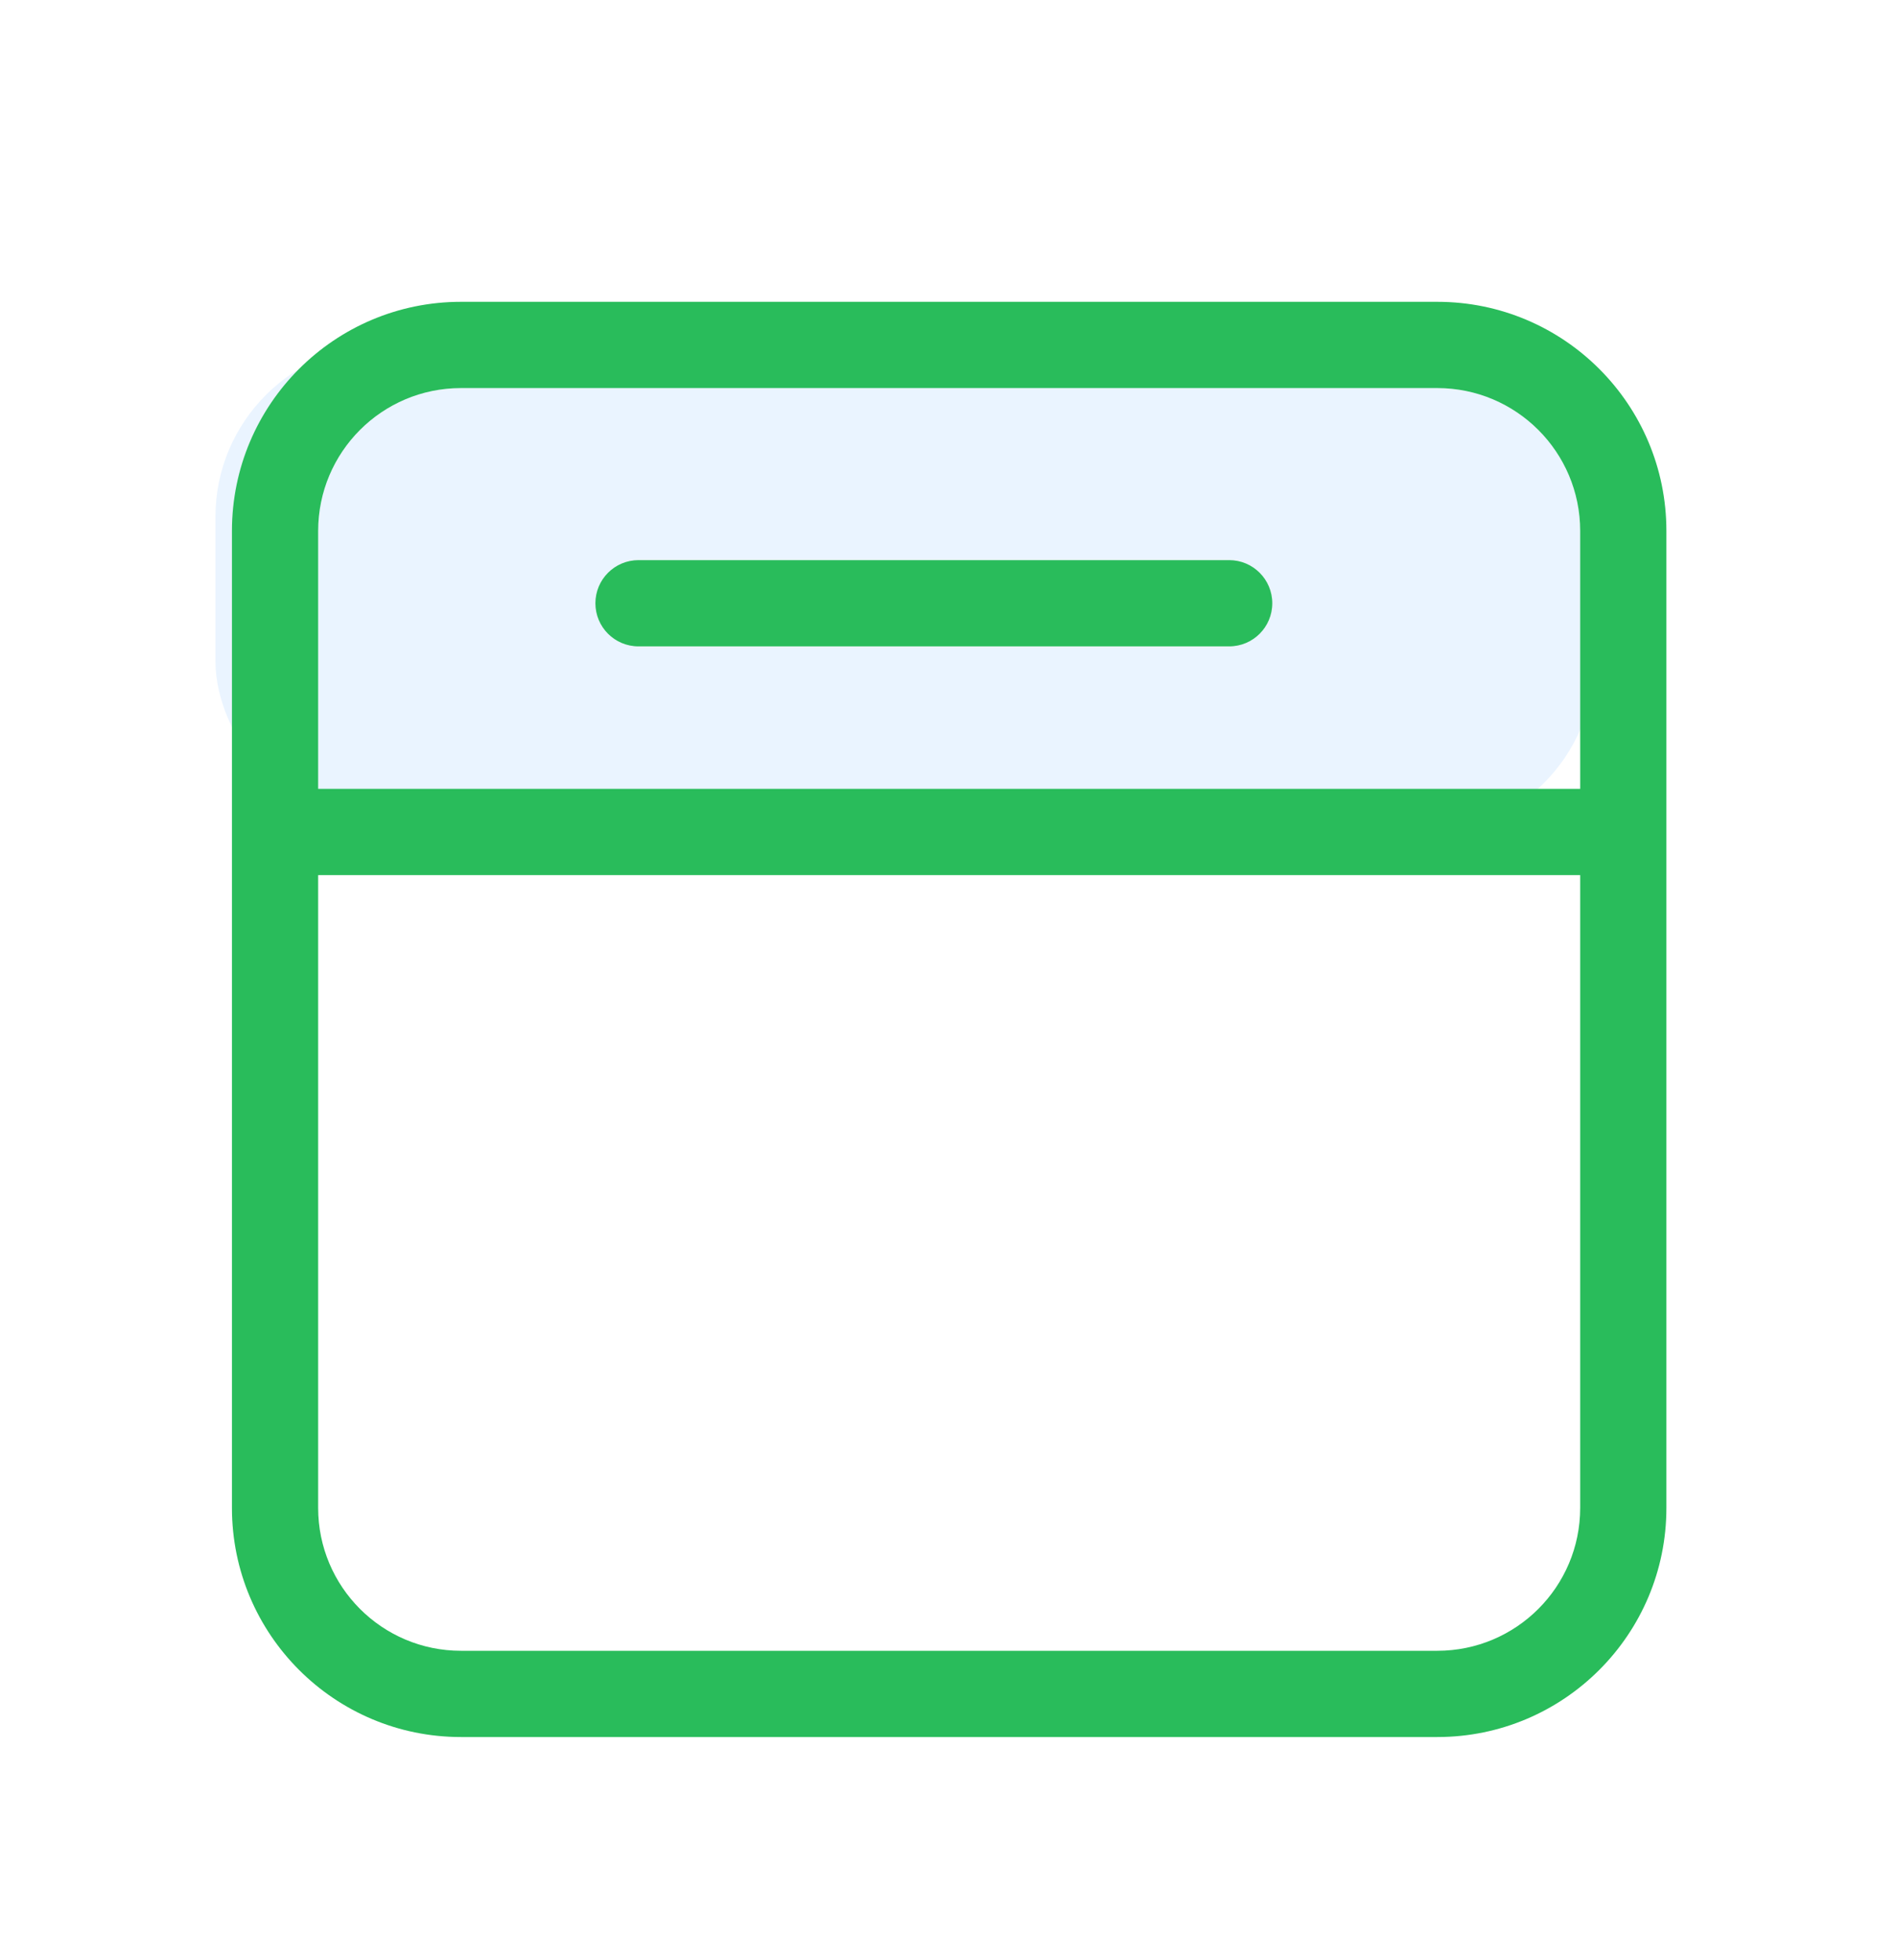 <svg width="30" height="31" viewBox="0 0 30 31" fill="none" xmlns="http://www.w3.org/2000/svg">
<g filter="url(#filter0_d_9825_34588)">
<rect x="25.227" y="11.819" width="21.818" height="7.736" rx="2.727" transform="rotate(-180 25.227 11.819)" fill="#EAF4FF"/>
<path d="M10.103 7.494C9.726 7.494 9.421 7.8 9.421 8.176C9.421 8.553 9.726 8.858 10.103 8.858H19.449C19.826 8.858 20.131 8.553 20.131 8.176C20.131 7.8 19.826 7.494 19.449 7.494H10.103Z" fill="#29BC5B"/>
<path fill-rule="evenodd" clip-rule="evenodd" d="M3.67 7.033C3.67 5.032 5.293 3.409 7.294 3.409H22.742C24.744 3.409 26.367 5.032 26.367 7.033V22.482C26.367 24.483 24.744 26.106 22.742 26.106H7.294C5.293 26.106 3.67 24.483 3.67 22.482V7.033ZM7.294 4.773C6.046 4.773 5.034 5.785 5.034 7.033V11.111H25.003V7.033C25.003 5.785 23.991 4.773 22.742 4.773H7.294ZM5.034 22.482V12.475H25.003V22.482C25.003 23.73 23.991 24.742 22.742 24.742H7.294C6.046 24.742 5.034 23.73 5.034 22.482Z" fill="#29BC5B"/>
</g>
<defs>
<filter id="filter0_d_9825_34588" x="-2.727" y="-1.364" width="35.455" height="35.455" filterUnits="userSpaceOnUse" color-interpolation-filters="sRGB">
<feFlood flood-opacity="0" result="BackgroundImageFix"/>
<feColorMatrix in="SourceAlpha" type="matrix" values="0 0 0 0 0 0 0 0 0 0 0 0 0 0 0 0 0 0 127 0" result="hardAlpha"/>
<feOffset dy="1.364"/>
<feGaussianBlur stdDeviation="1.364"/>
<feComposite in2="hardAlpha" operator="out"/>
<feColorMatrix type="matrix" values="0 0 0 0 0.138 0 0 0 0 0.534 0 0 0 0 1 0 0 0 0.15 0"/>
<feBlend mode="normal" in2="BackgroundImageFix" result="effect1_dropShadow_9825_34588"/>
<feBlend mode="normal" in="SourceGraphic" in2="effect1_dropShadow_9825_34588" result="shape"/>
</filter>
</defs>
</svg>
